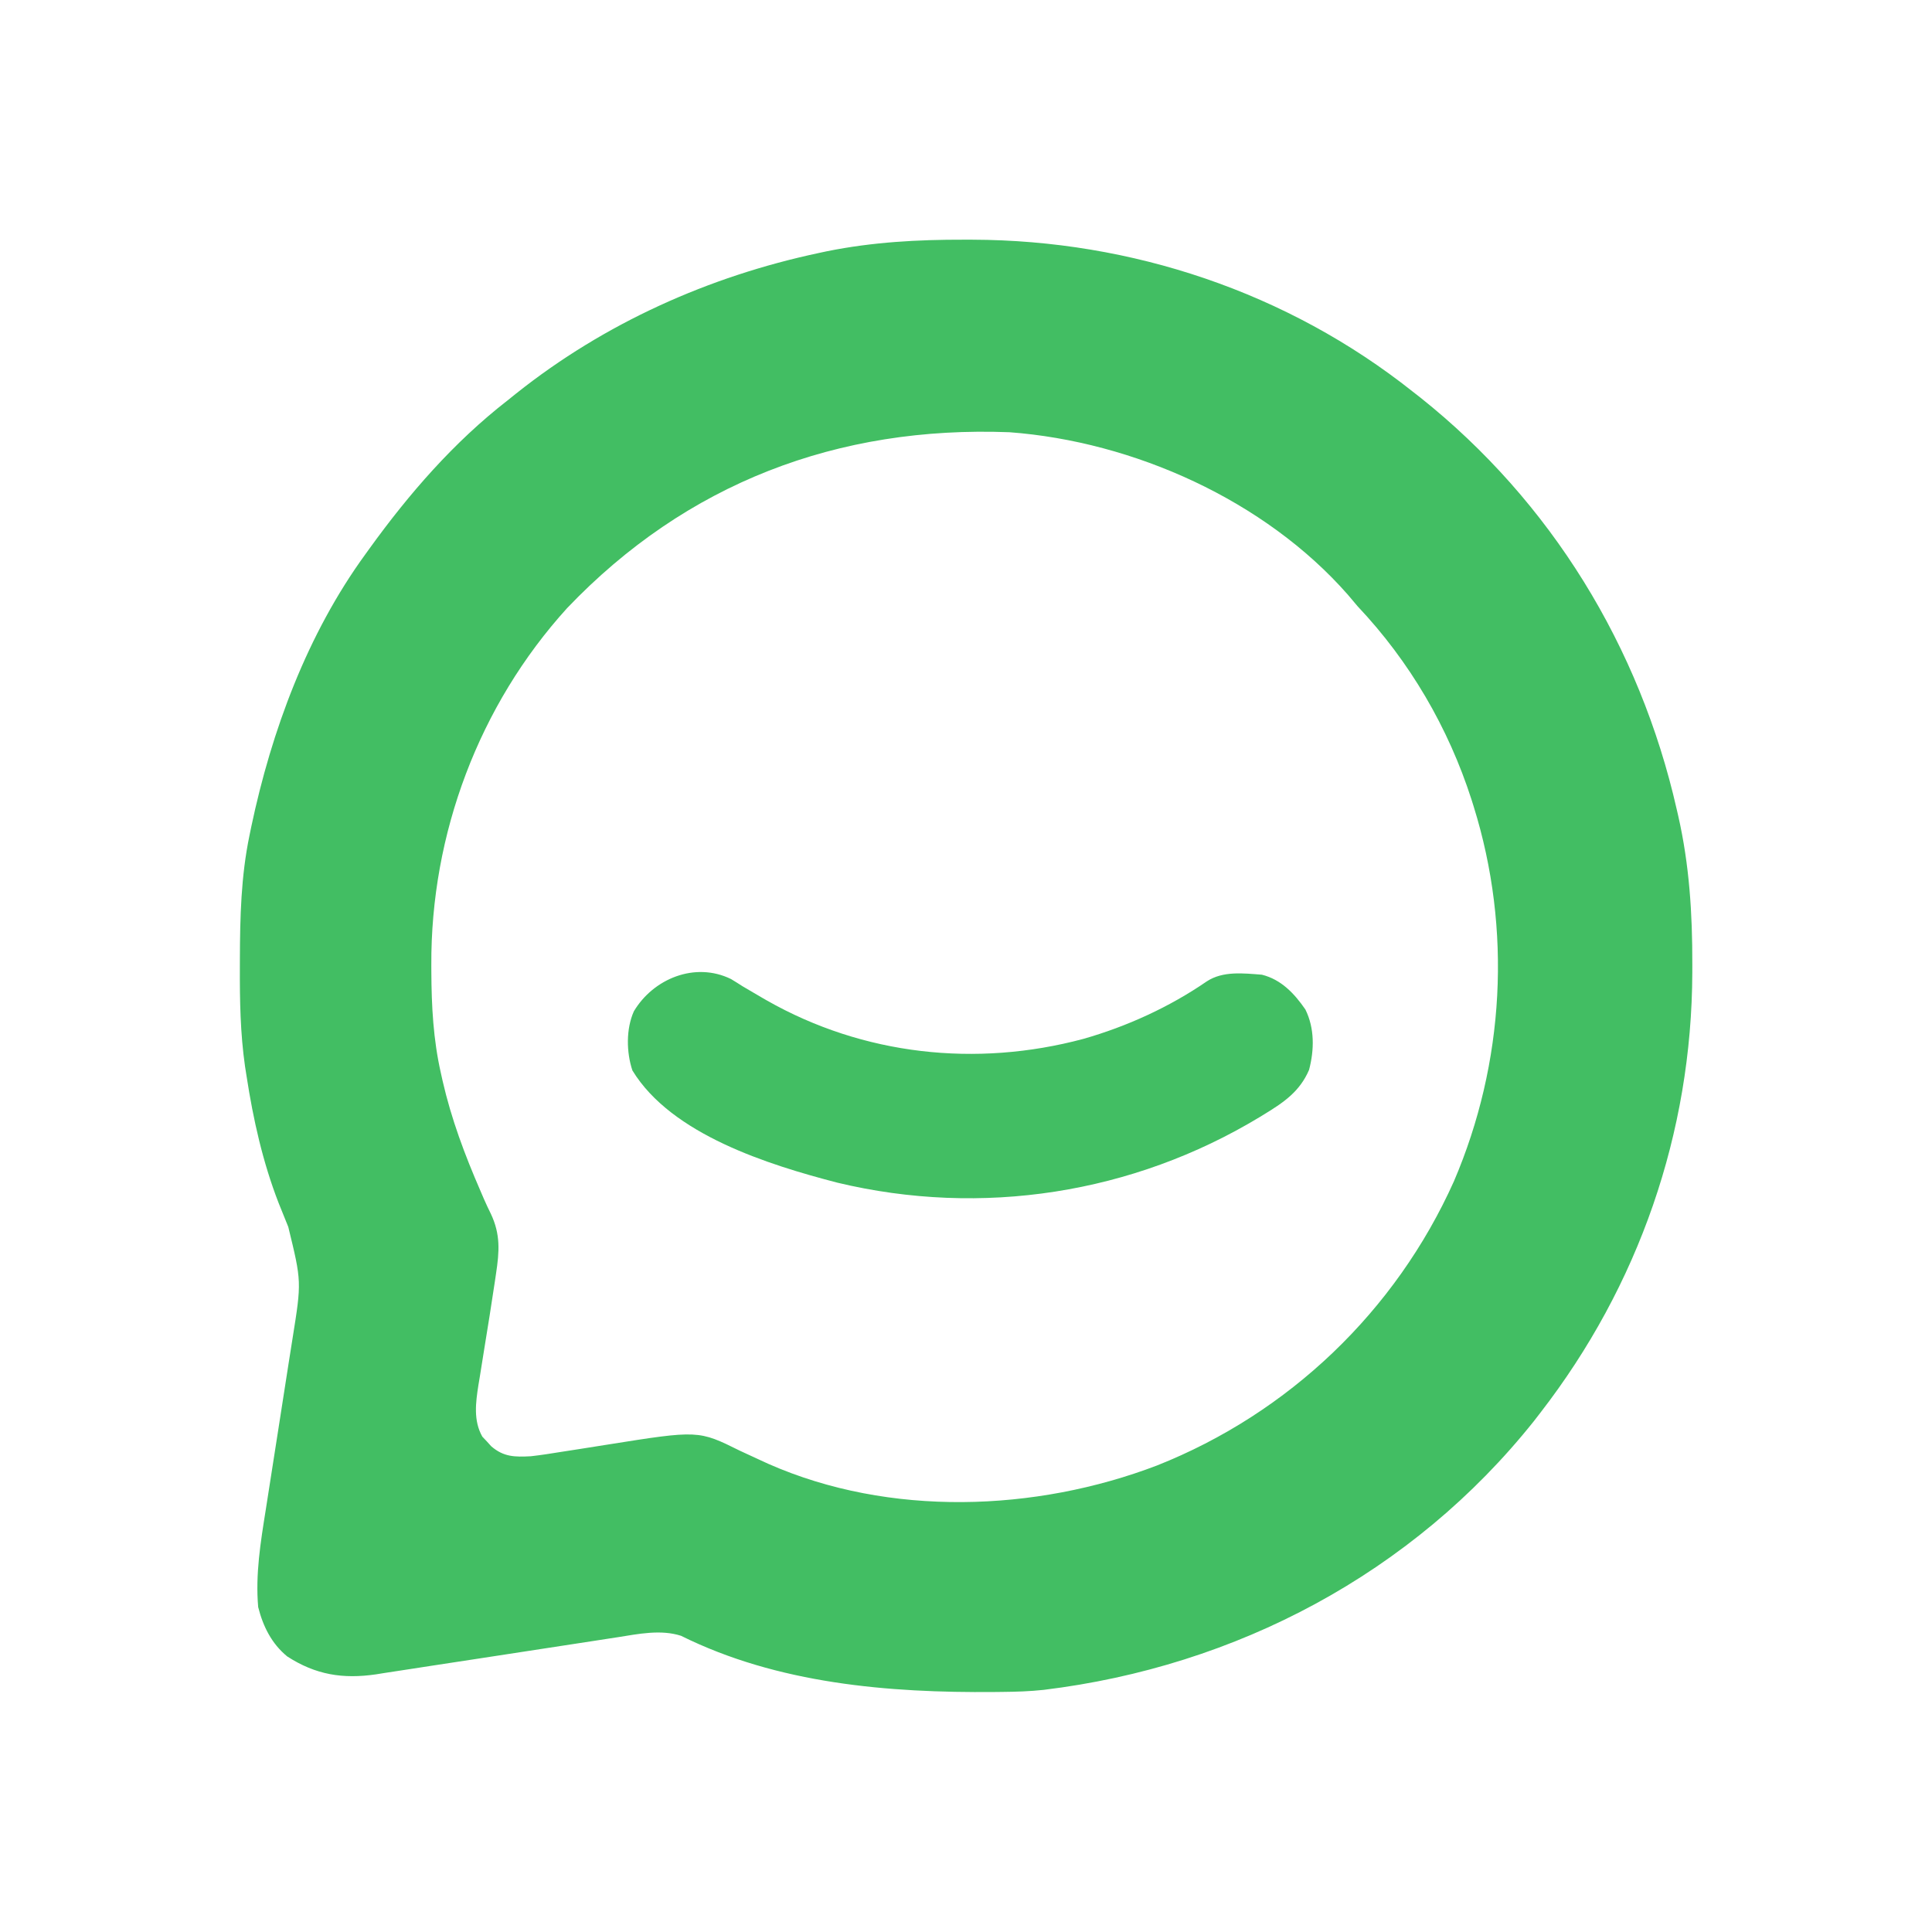 <?xml version="1.0" encoding="UTF-8"?>
<svg viewBox="-83 -83 666 666" version="1.1" xmlns="http://www.w3.org/2000/svg" width="48" height="48">
<path d="M0 0 C1.445 0.001 1.445 0.001 2.919 0.003 C57.796 0.167 111.54 18.109 154.688 52.375 C155.56 53.056 156.433 53.736 157.332 54.438 C202.36 90.302 232.97 140.291 245.688 196.375 C245.853 197.092 246.019 197.809 246.19 198.548 C250.058 215.519 251.101 232.352 251.062 249.688 C251.062 250.651 251.061 251.614 251.06 252.606 C250.895 307.937 232.558 360.61 198.688 404.375 C197.962 405.315 197.236 406.254 196.488 407.223 C154.657 459.725 93.828 491.855 27.448 499.908 C22.684 500.425 17.957 500.569 13.168 500.613 C12.28 500.623 11.391 500.633 10.476 500.643 C-26.006 500.962 -64.229 497.811 -97.544 481.267 C-104.55 479.01 -112.317 480.64 -119.431 481.768 C-120.4 481.916 -121.369 482.064 -122.367 482.216 C-124.456 482.536 -126.544 482.858 -128.633 483.184 C-131.945 483.699 -135.259 484.204 -138.574 484.708 C-147.993 486.139 -157.41 487.584 -166.825 489.042 C-172.598 489.935 -178.373 490.815 -184.149 491.687 C-186.34 492.021 -188.53 492.359 -190.72 492.703 C-193.79 493.184 -196.862 493.65 -199.935 494.112 C-201.271 494.327 -201.271 494.327 -202.634 494.548 C-214.122 496.231 -223.49 494.732 -233.312 488.375 C-238.683 483.962 -241.63 478.038 -243.312 471.375 C-244.291 460.103 -242.494 449.064 -240.72 437.963 C-240.239 434.952 -239.772 431.94 -239.308 428.926 C-238.322 422.532 -237.318 416.141 -236.312 409.75 C-235.146 402.327 -233.987 394.904 -232.843 387.477 C-232.386 384.531 -231.917 381.587 -231.447 378.642 C-228.333 359.174 -228.333 359.174 -232.938 340.312 C-233.68 338.49 -234.417 336.666 -235.148 334.84 C-235.515 333.93 -235.883 333.019 -236.261 332.082 C-241.726 318.016 -245.029 303.26 -247.312 288.375 C-247.491 287.239 -247.67 286.103 -247.854 284.932 C-249.474 273.553 -249.671 262.293 -249.625 250.812 C-249.623 249.839 -249.621 248.866 -249.618 247.864 C-249.567 233.521 -249.237 219.466 -246.312 205.375 C-246.007 203.884 -246.007 203.884 -245.694 202.364 C-238.688 169.234 -226.395 135.934 -206.312 108.375 C-205.67 107.482 -205.67 107.482 -205.014 106.57 C-191.271 87.533 -175.902 69.825 -157.312 55.375 C-155.839 54.194 -155.839 54.194 -154.336 52.988 C-123.855 28.735 -87.936 12.637 -49.938 4.562 C-49.025 4.368 -48.112 4.173 -47.171 3.972 C-31.478 0.819 -15.969 -0.036 0 0 Z M-136.812 127 C-167.233 160.503 -183.862 204.962 -183.625 250.062 C-183.623 250.805 -183.621 251.548 -183.618 252.313 C-183.563 264.216 -182.958 275.738 -180.312 287.375 C-180.03 288.647 -180.03 288.647 -179.743 289.945 C-176.713 303.173 -172.087 315.494 -166.68 327.922 C-166.286 328.84 -165.893 329.759 -165.487 330.705 C-164.726 332.435 -163.926 334.15 -163.083 335.842 C-159.753 342.937 -160.166 348.771 -161.312 356.375 C-161.433 357.198 -161.554 358.021 -161.679 358.869 C-162.866 366.868 -164.146 374.852 -165.452 382.832 C-165.949 385.883 -166.432 388.935 -166.914 391.988 C-167.147 393.374 -167.147 393.374 -167.384 394.789 C-168.325 400.82 -169.178 407.081 -166.043 412.617 C-165.279 413.425 -165.279 413.425 -164.5 414.25 C-163.999 414.804 -163.497 415.359 -162.98 415.93 C-158.687 419.65 -154.831 419.661 -149.312 419.375 C-145.759 418.975 -142.237 418.415 -138.707 417.844 C-136.65 417.525 -134.594 417.206 -132.537 416.887 C-129.336 416.383 -126.135 415.877 -122.934 415.366 C-91.541 410.379 -91.541 410.379 -77.188 417.5 C-74.997 418.521 -72.803 419.536 -70.605 420.543 C-69.537 421.033 -68.469 421.524 -67.369 422.029 C-25.716 440.376 24.602 438.56 66.52 422.562 C112.02 404.516 148.831 369.317 168.887 324.586 C186.356 283.799 188.917 237.733 175.688 195.375 C175.332 194.238 175.332 194.238 174.97 193.078 C166.963 168.18 153.634 145.371 135.688 126.375 C134.558 125.046 133.433 123.712 132.312 122.375 C103.755 89.849 58.534 69.566 15.688 66.375 C-43.559 64.097 -95.681 83.913 -136.812 127 Z " fill="#42BE63" transform="translate(249.312,-0.375)"/>
<path d="M0 0 C1.349 0.809 2.68 1.646 4 2.5 C6.16 3.783 8.324 5.056 10.5 6.312 C11.098 6.658 11.695 7.003 12.311 7.359 C45.586 26.274 84.491 30.5 121.37 20.651 C136.447 16.356 151.107 9.671 164.039 0.777 C169.597 -2.843 176.647 -1.987 183 -1.5 C189.658 0.164 194.191 4.972 198 10.5 C201.189 16.963 201.08 24.398 199.266 31.289 C196.112 38.67 190.688 42.412 184 46.5 C183.413 46.859 182.826 47.219 182.221 47.589 C138.494 74.029 86.413 82.104 36.694 70.2 C13.048 64.058 -20.517 53.65 -34 31.5 C-36.085 25.245 -36.217 17.217 -33.5 11.125 C-26.79 -0.146 -12.373 -6.066 0 0 Z " fill="#42BE63" transform="translate(169,254.5)"/>
</svg>
